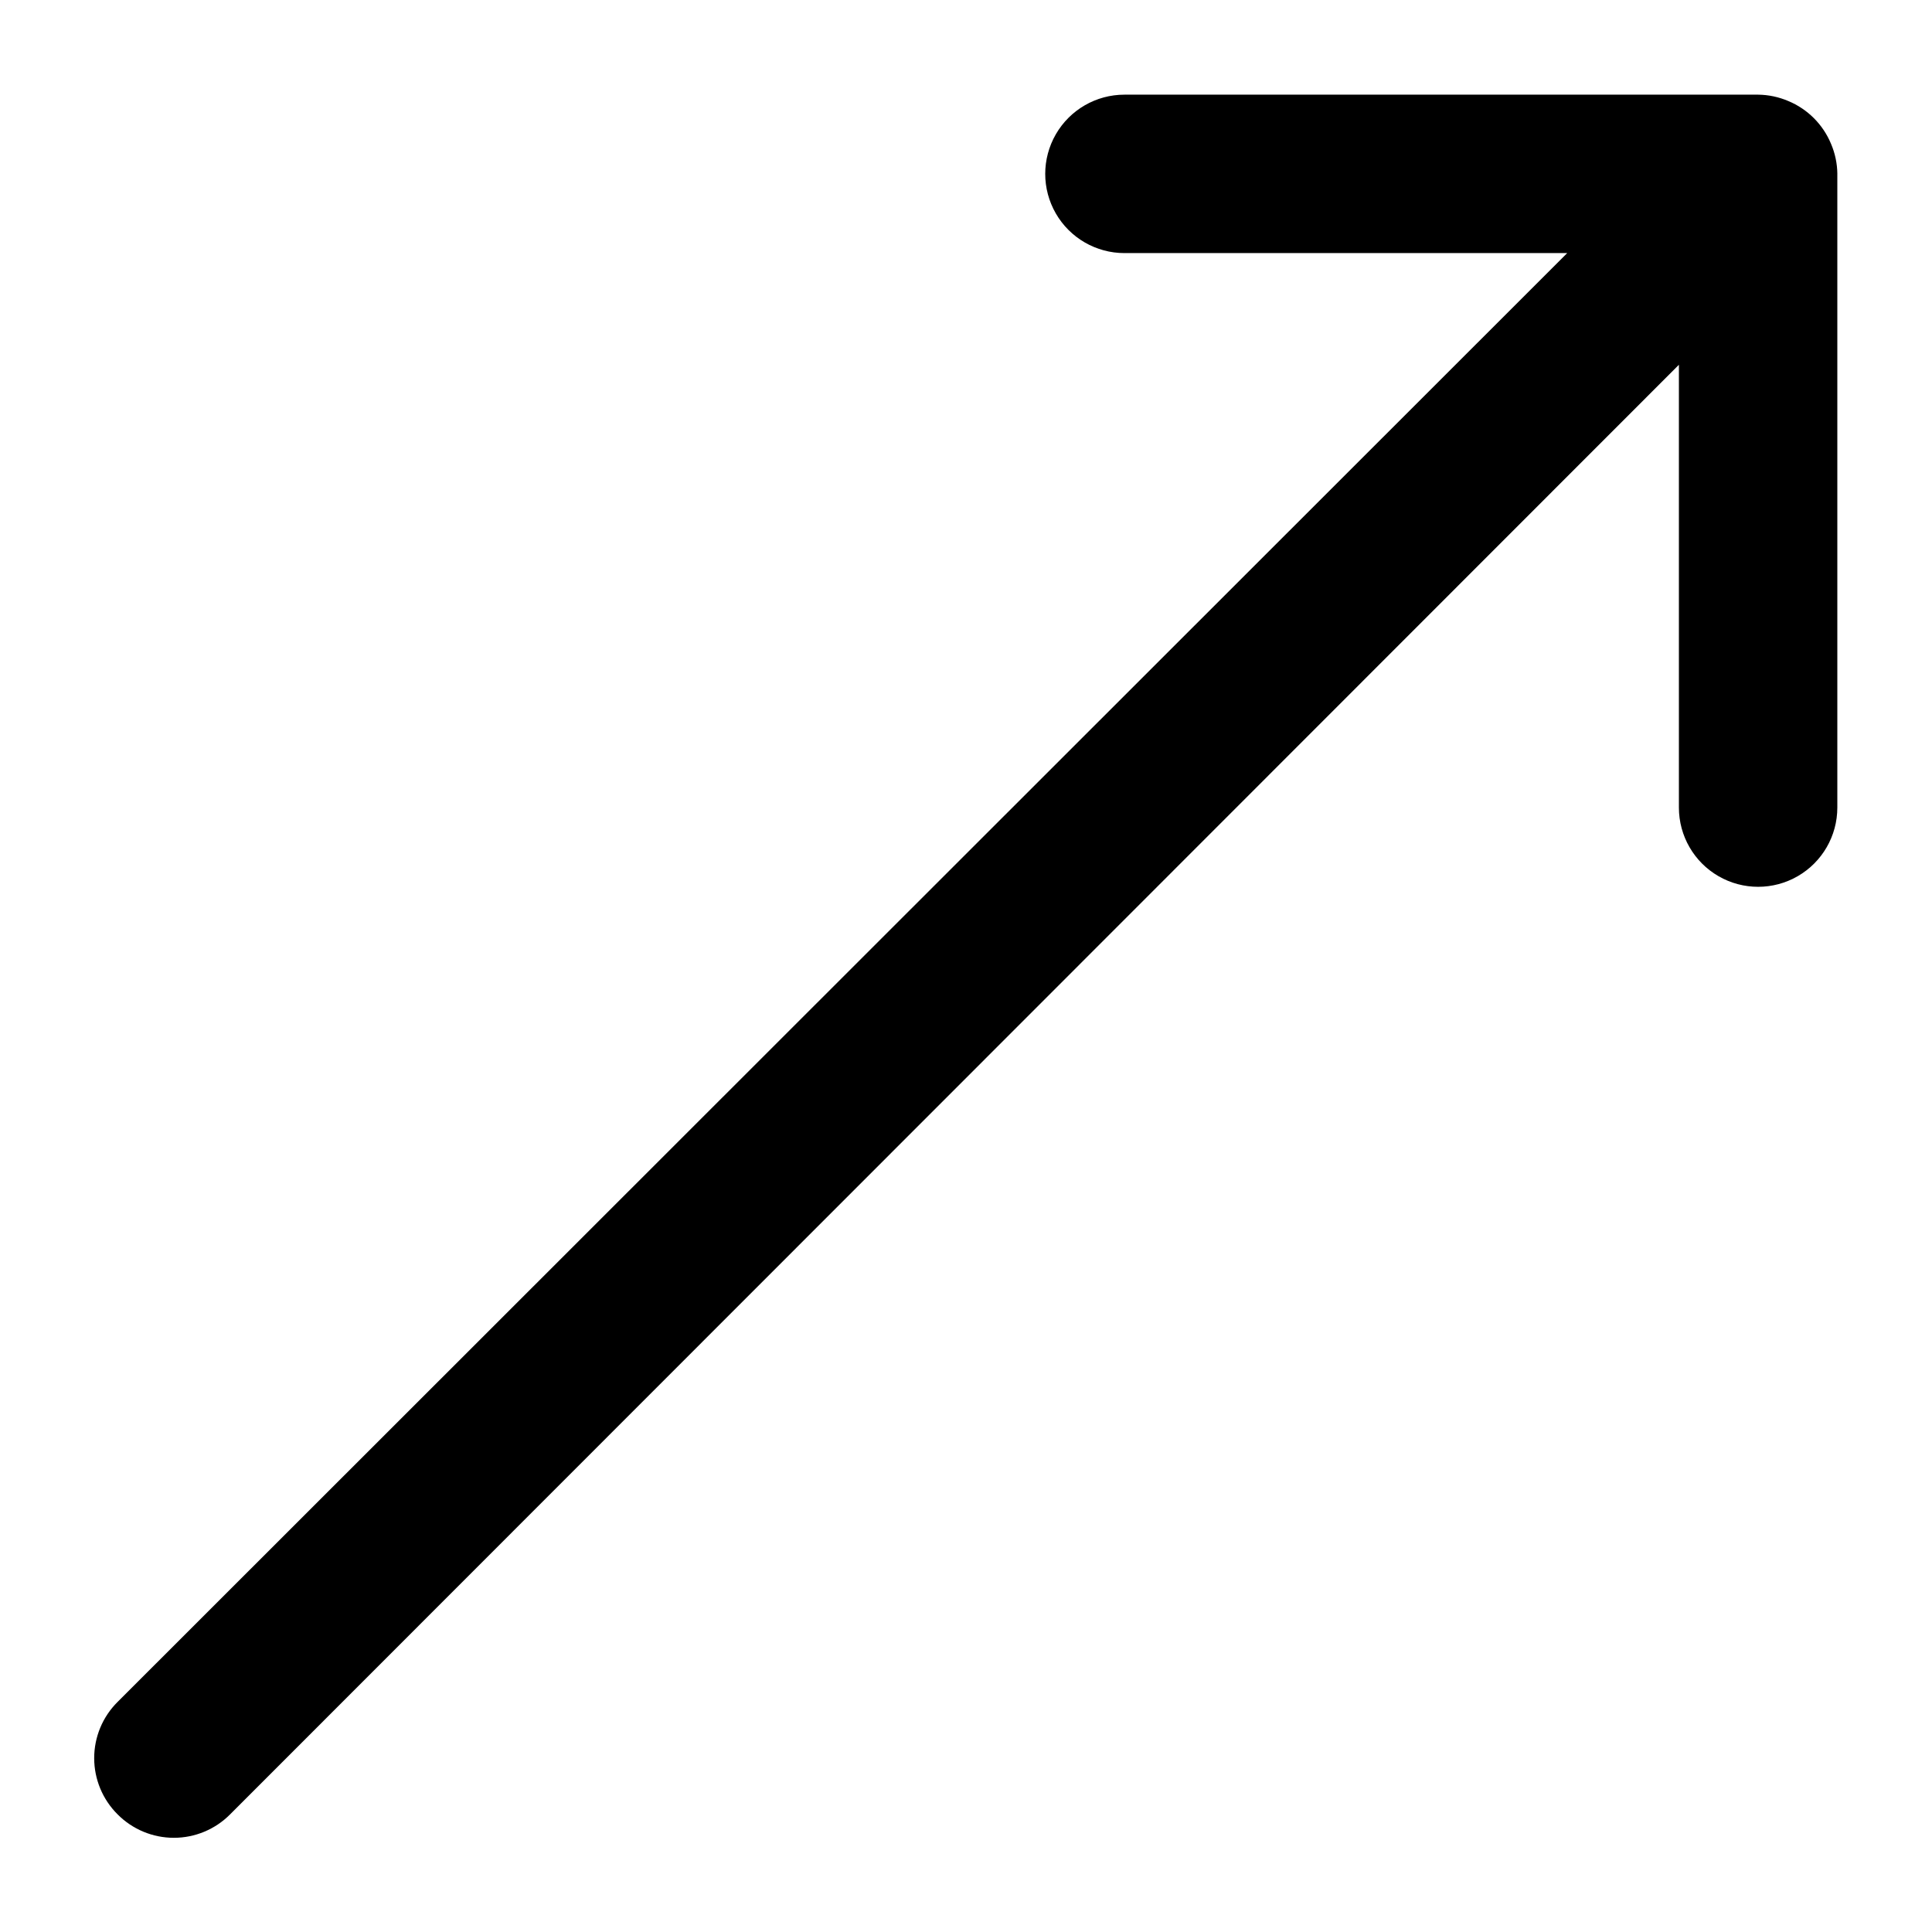 <?xml version="1.0" encoding="UTF-8"?>
<!-- Uploaded to: SVG Repo, www.svgrepo.com, Generator: SVG Repo Mixer Tools -->
<svg fill="#000000" width="800px" height="800px" version="1.1" viewBox="144 144 512 512" xmlns="http://www.w3.org/2000/svg">
 <path d="m630.91 190.08v167.94c0 7.5-4 14.43-10.496 18.18-6.492 3.75-14.496 3.75-20.992 0-6.492-3.75-10.496-10.68-10.496-18.18v-117.35l-383.95 384.16c-3.941 3.973-9.305 6.207-14.902 6.207s-10.965-2.234-14.906-6.207c-3.973-3.941-6.207-9.309-6.207-14.906 0-5.598 2.234-10.961 6.207-14.902l384.16-383.95h-117.34c-7.5 0-14.43-4-18.18-10.496-3.75-6.496-3.75-14.496 0-20.992 3.75-6.496 10.68-10.496 18.18-10.496h167.94-0.004c2.746 0.031 5.453 0.605 7.977 1.68 5.133 2.129 9.207 6.207 11.336 11.336 1.078 2.523 1.648 5.234 1.68 7.977z"/>
</svg>
